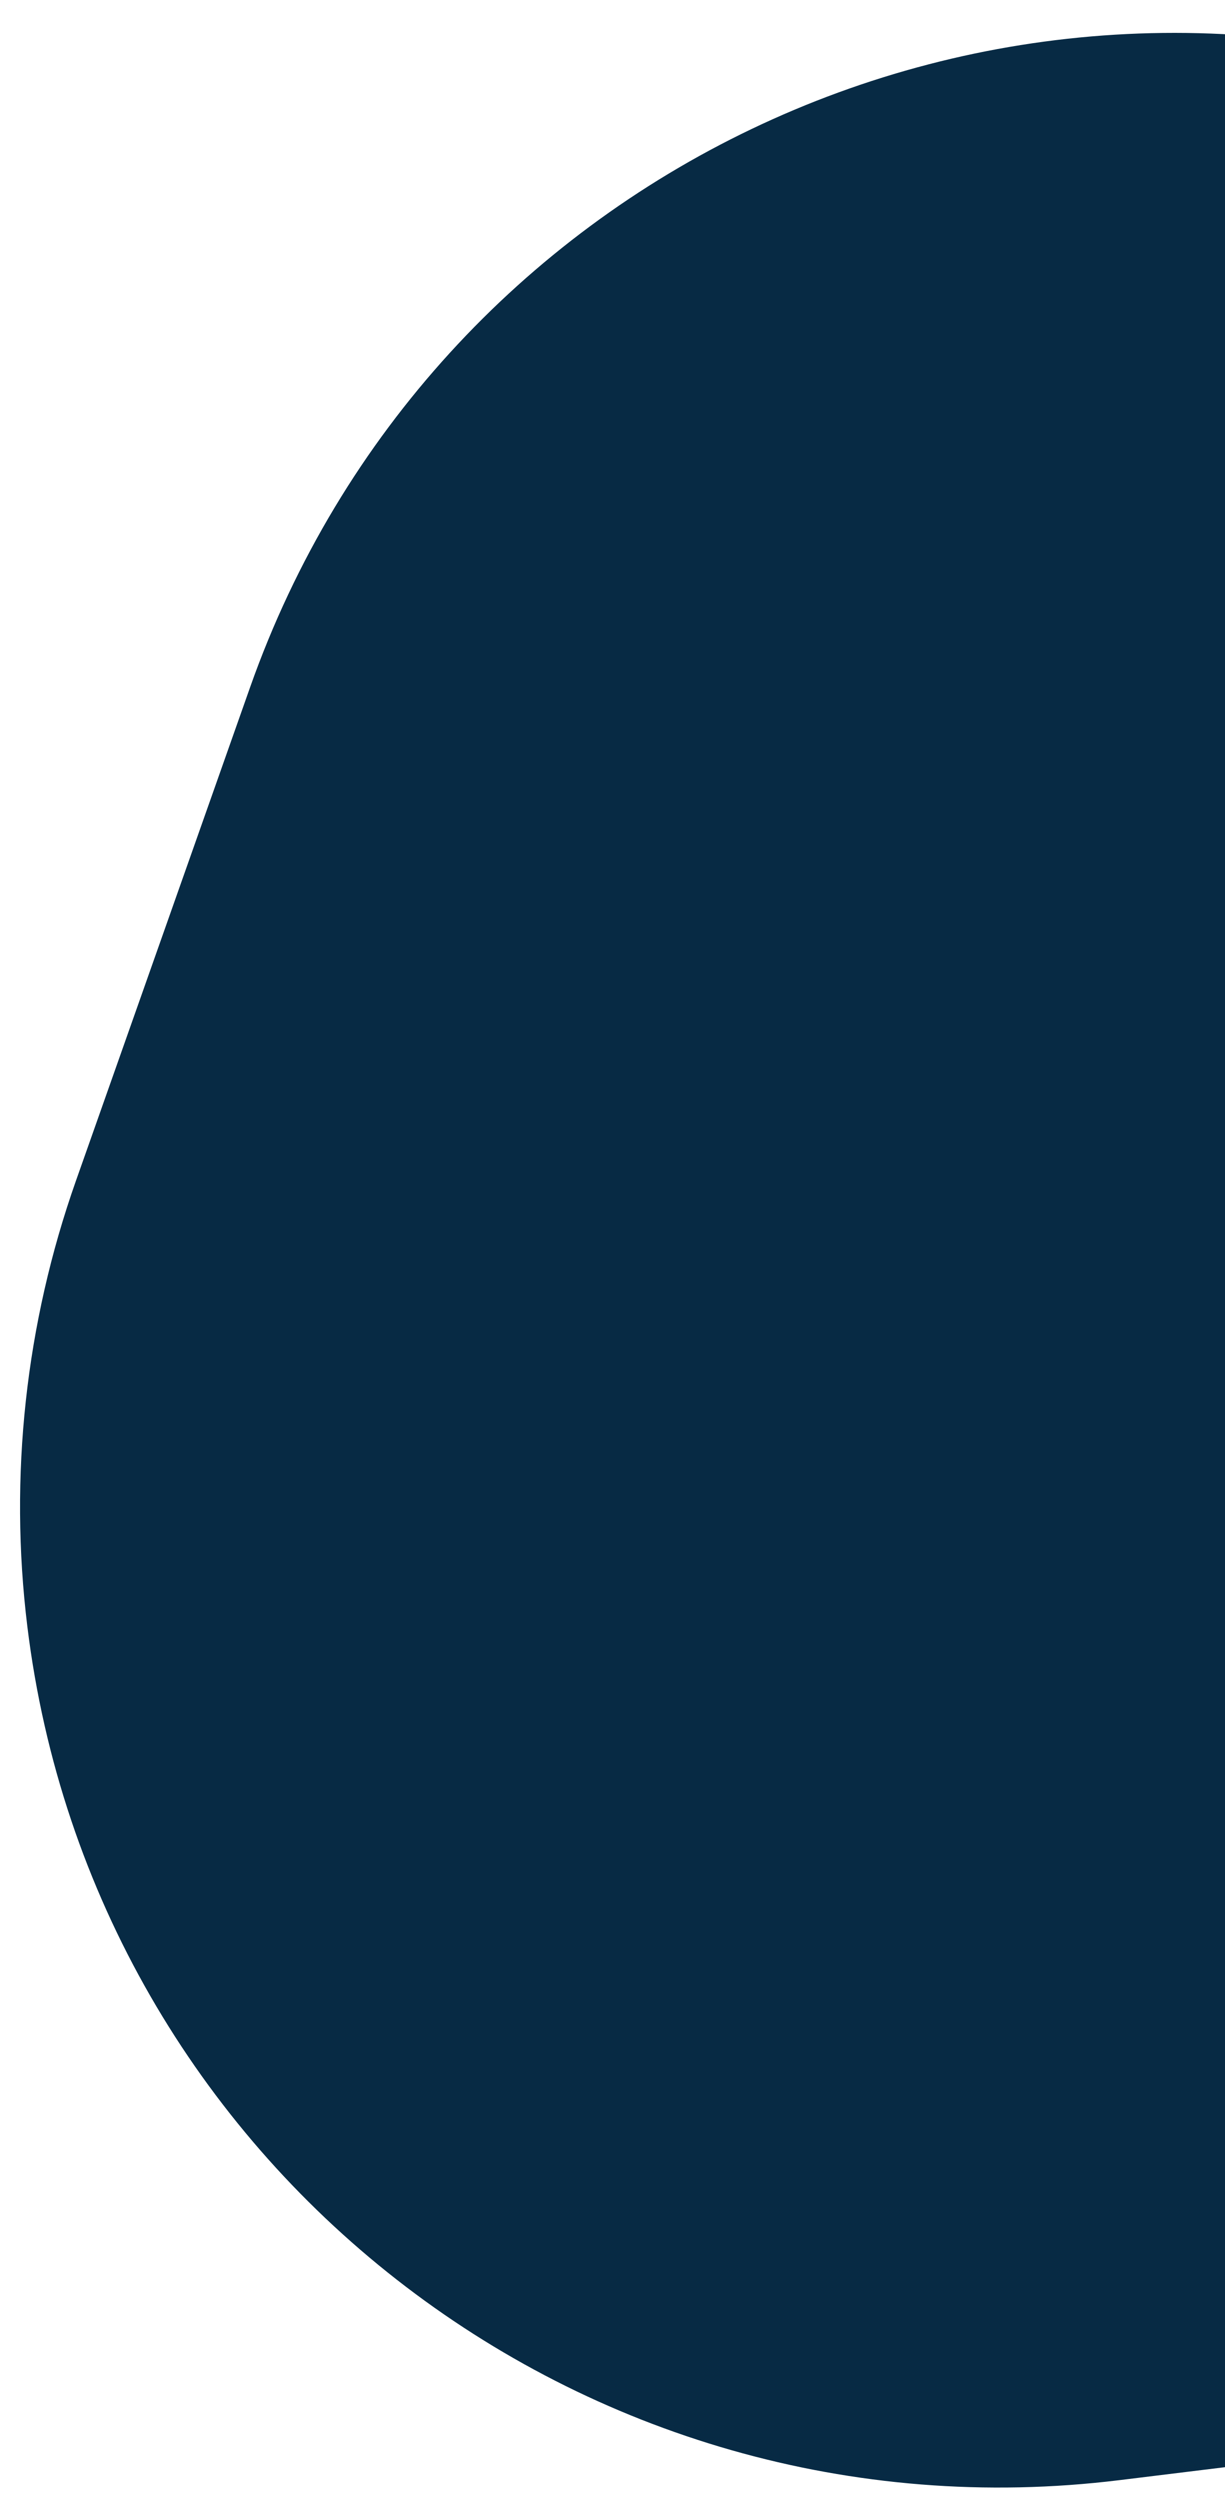 <?xml version="1.0" encoding="UTF-8"?>
<svg width="25px" height="51px" viewBox="0 0 25 51" version="1.1" xmlns="http://www.w3.org/2000/svg" xmlns:xlink="http://www.w3.org/1999/xlink">
    <!-- Generator: Sketch 61.2 (89653) - https://sketch.com -->
    <title>septr_02</title>
    <desc>Created with Sketch.</desc>
    <g id="Landing-page" stroke="none" stroke-width="1" fill="none" fill-rule="evenodd">
        <g id="Final---Azuro-App_landing-page" transform="translate(-1575, -6284)" fill="#072A44">
            <g id="Group-51" transform="translate(-229, 6255)">
                <path d="M1844.909,40.738 L1849.714,50.298 C1854.675,60.167 1850.696,72.189 1840.827,77.149 C1838.04,78.55 1834.964,79.28 1831.845,79.28 L1822.284,79.28 C1811.239,79.28 1802.284,70.326 1802.284,59.28 C1802.284,56.189 1803.001,53.141 1804.377,50.374 L1809.132,40.814 C1814.051,30.924 1826.056,26.894 1835.946,31.813 C1839.82,33.74 1842.965,36.871 1844.909,40.738 Z" id="septr_02" transform="translate(1827.141, 42.14) rotate(353) translate(-1827.141, -42.14) "></path>
            </g>
        </g>
    </g>
</svg>